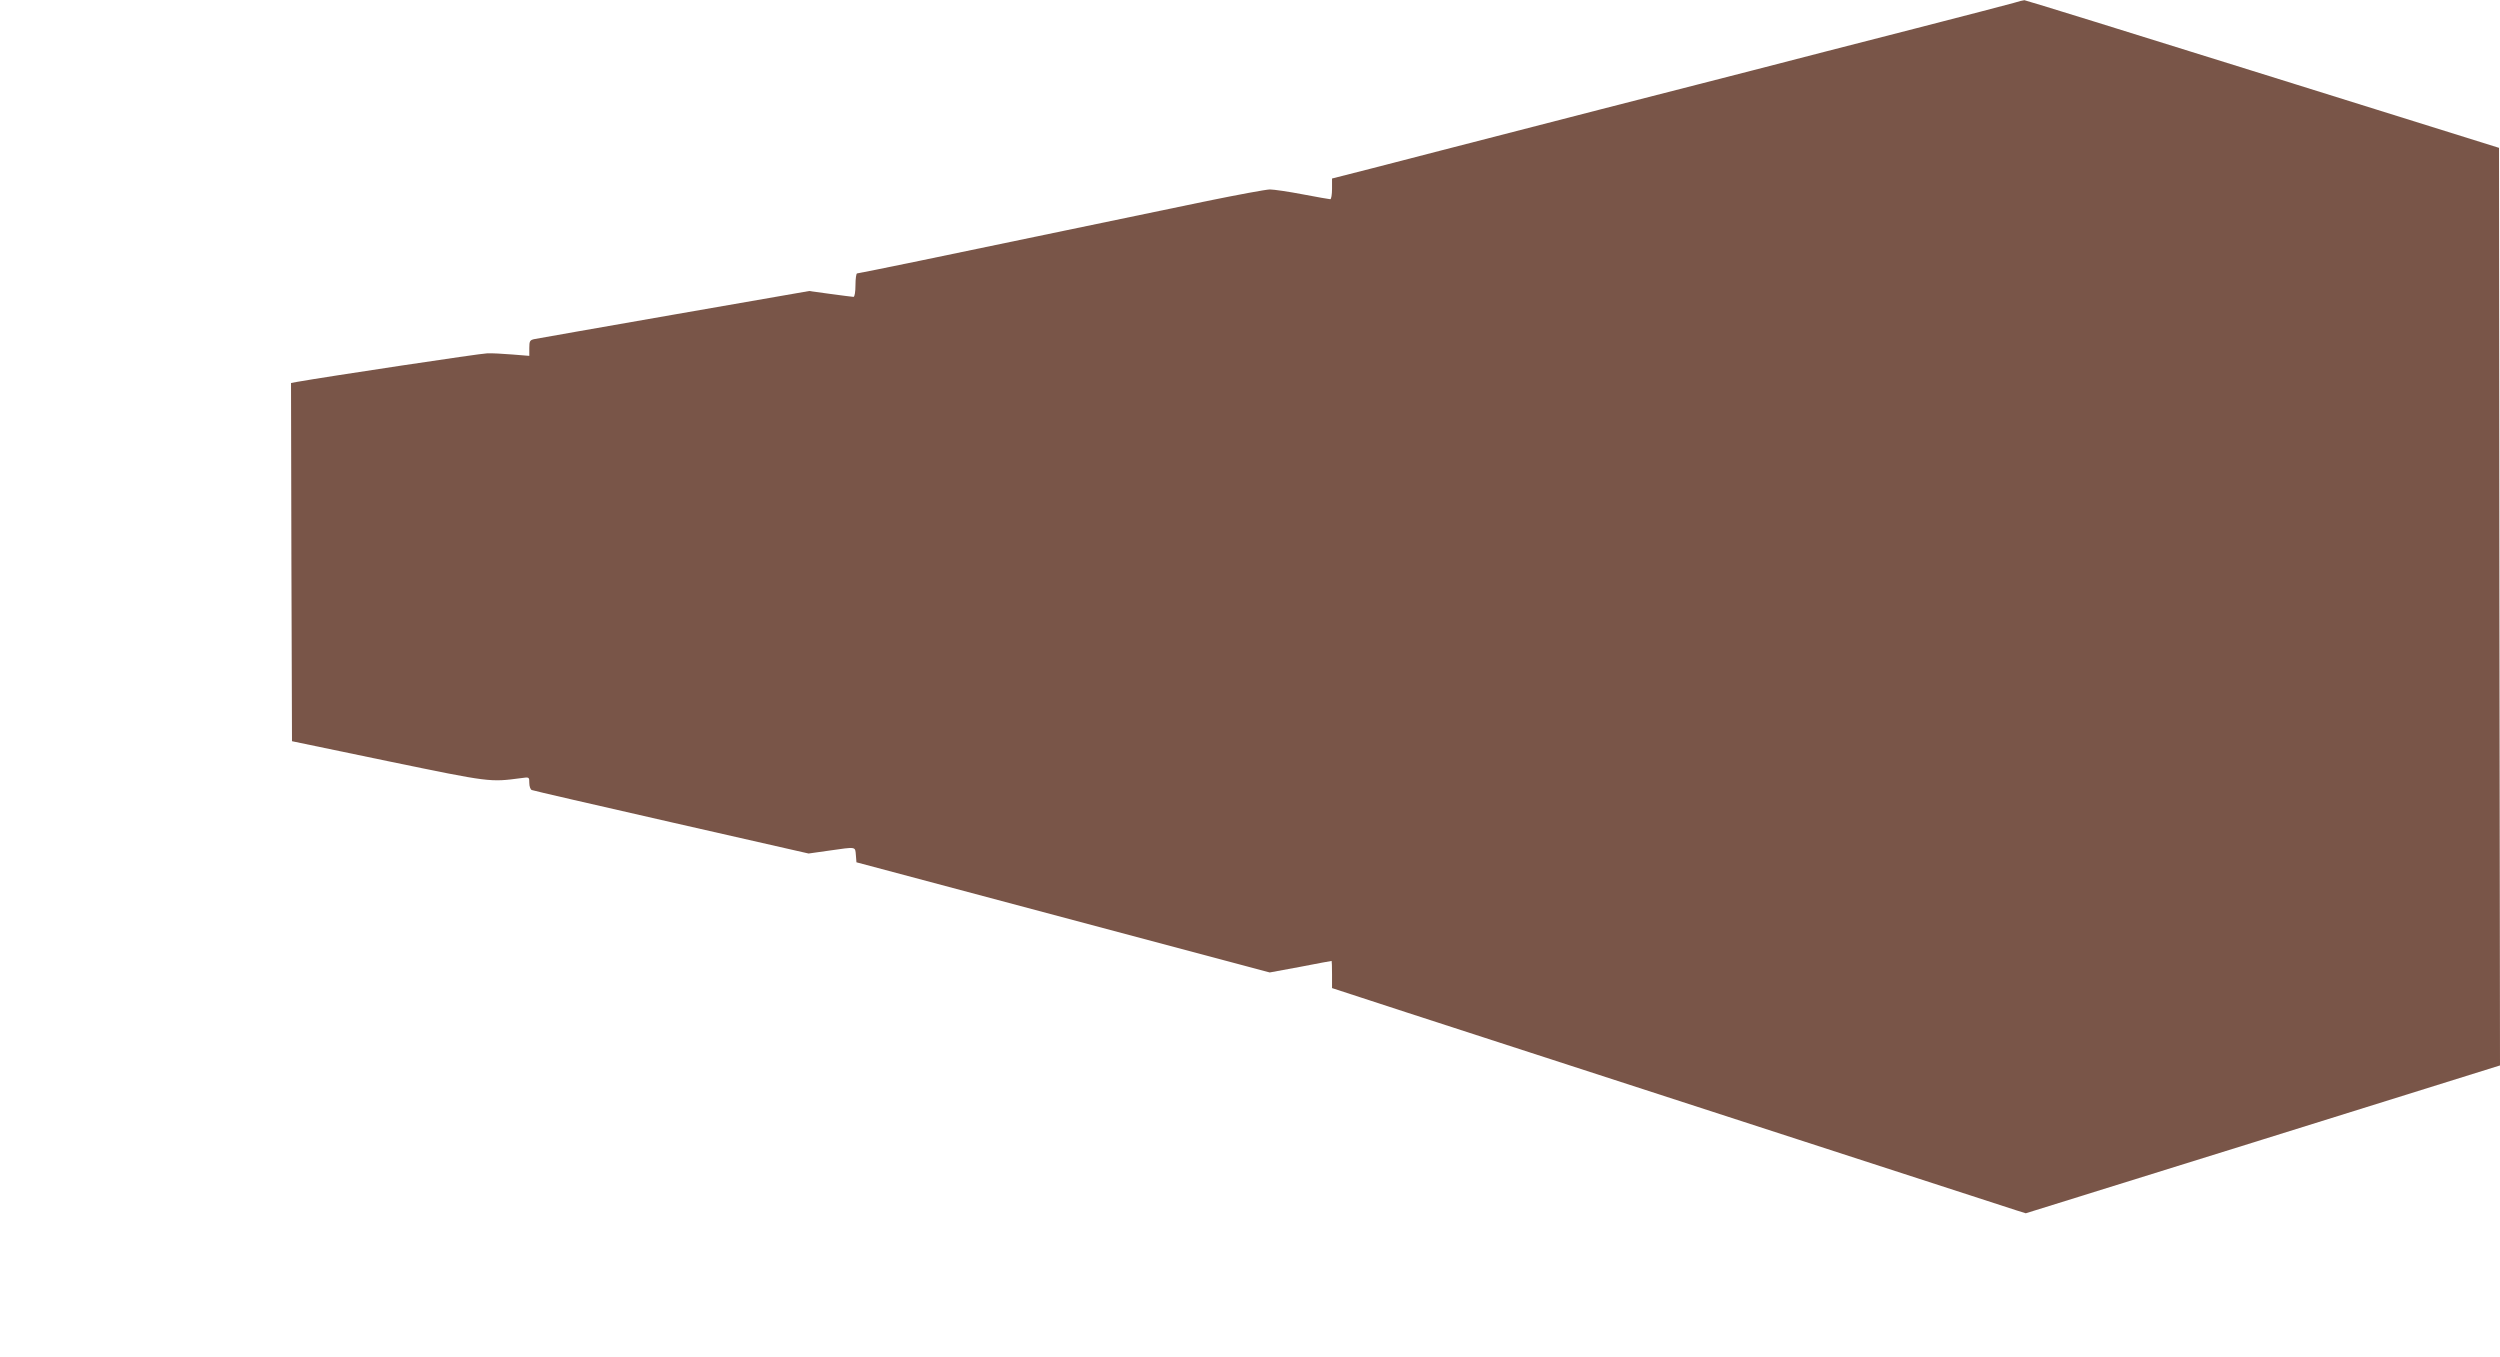 <?xml version="1.0" standalone="no"?>
<!DOCTYPE svg PUBLIC "-//W3C//DTD SVG 20010904//EN"
 "http://www.w3.org/TR/2001/REC-SVG-20010904/DTD/svg10.dtd">
<svg version="1.0" xmlns="http://www.w3.org/2000/svg"
 width="1280pt" height="695pt" viewBox="0 0 1280 695"
 preserveAspectRatio="xMidYMid meet">
<g transform="translate(0,695) scale(0.1,-0.1)"
fill="#795548" stroke="none">
<path d="M10310 6935 c-25 -7 -250 -66 -500 -130 -420 -108 -531 -136 -835
-215 -60 -15 -411 -106 -780 -200 -368 -95 -735 -189 -815 -210 -80 -21 -238
-62 -352 -91 l-208 -53 0 -53 c0 -29 -4 -53 -9 -53 -4 0 -68 11 -141 25 -73
14 -149 25 -168 25 -19 0 -164 -27 -321 -59 -157 -33 -484 -101 -726 -151
-242 -50 -579 -120 -750 -156 -170 -35 -313 -64 -317 -64 -4 0 -8 -27 -8 -60
0 -33 -4 -60 -10 -60 -5 0 -58 7 -118 15 l-109 15 -689 -120 c-379 -66 -701
-123 -717 -126 -24 -5 -27 -10 -27 -46 l0 -40 -87 7 c-49 4 -106 7 -128 6 -31
0 -820 -119 -973 -146 l-32 -6 2 -917 3 -917 495 -103 c522 -108 518 -107 678
-86 42 6 42 6 42 -25 0 -17 6 -34 13 -36 6 -3 328 -77 714 -165 l703 -160 106
15 c140 20 132 21 136 -22 l3 -38 1058 -282 1058 -282 157 29 c86 17 158 30
160 30 1 0 2 -31 2 -69 l0 -70 383 -125 c299 -97 2901 -942 3121 -1013 l48
-15 1214 378 1214 379 -3 2349 -2 2349 -1210 378 c-665 208 -1214 378 -1220
378 -5 0 -30 -6 -55 -14z"/>
</g>
</svg>
